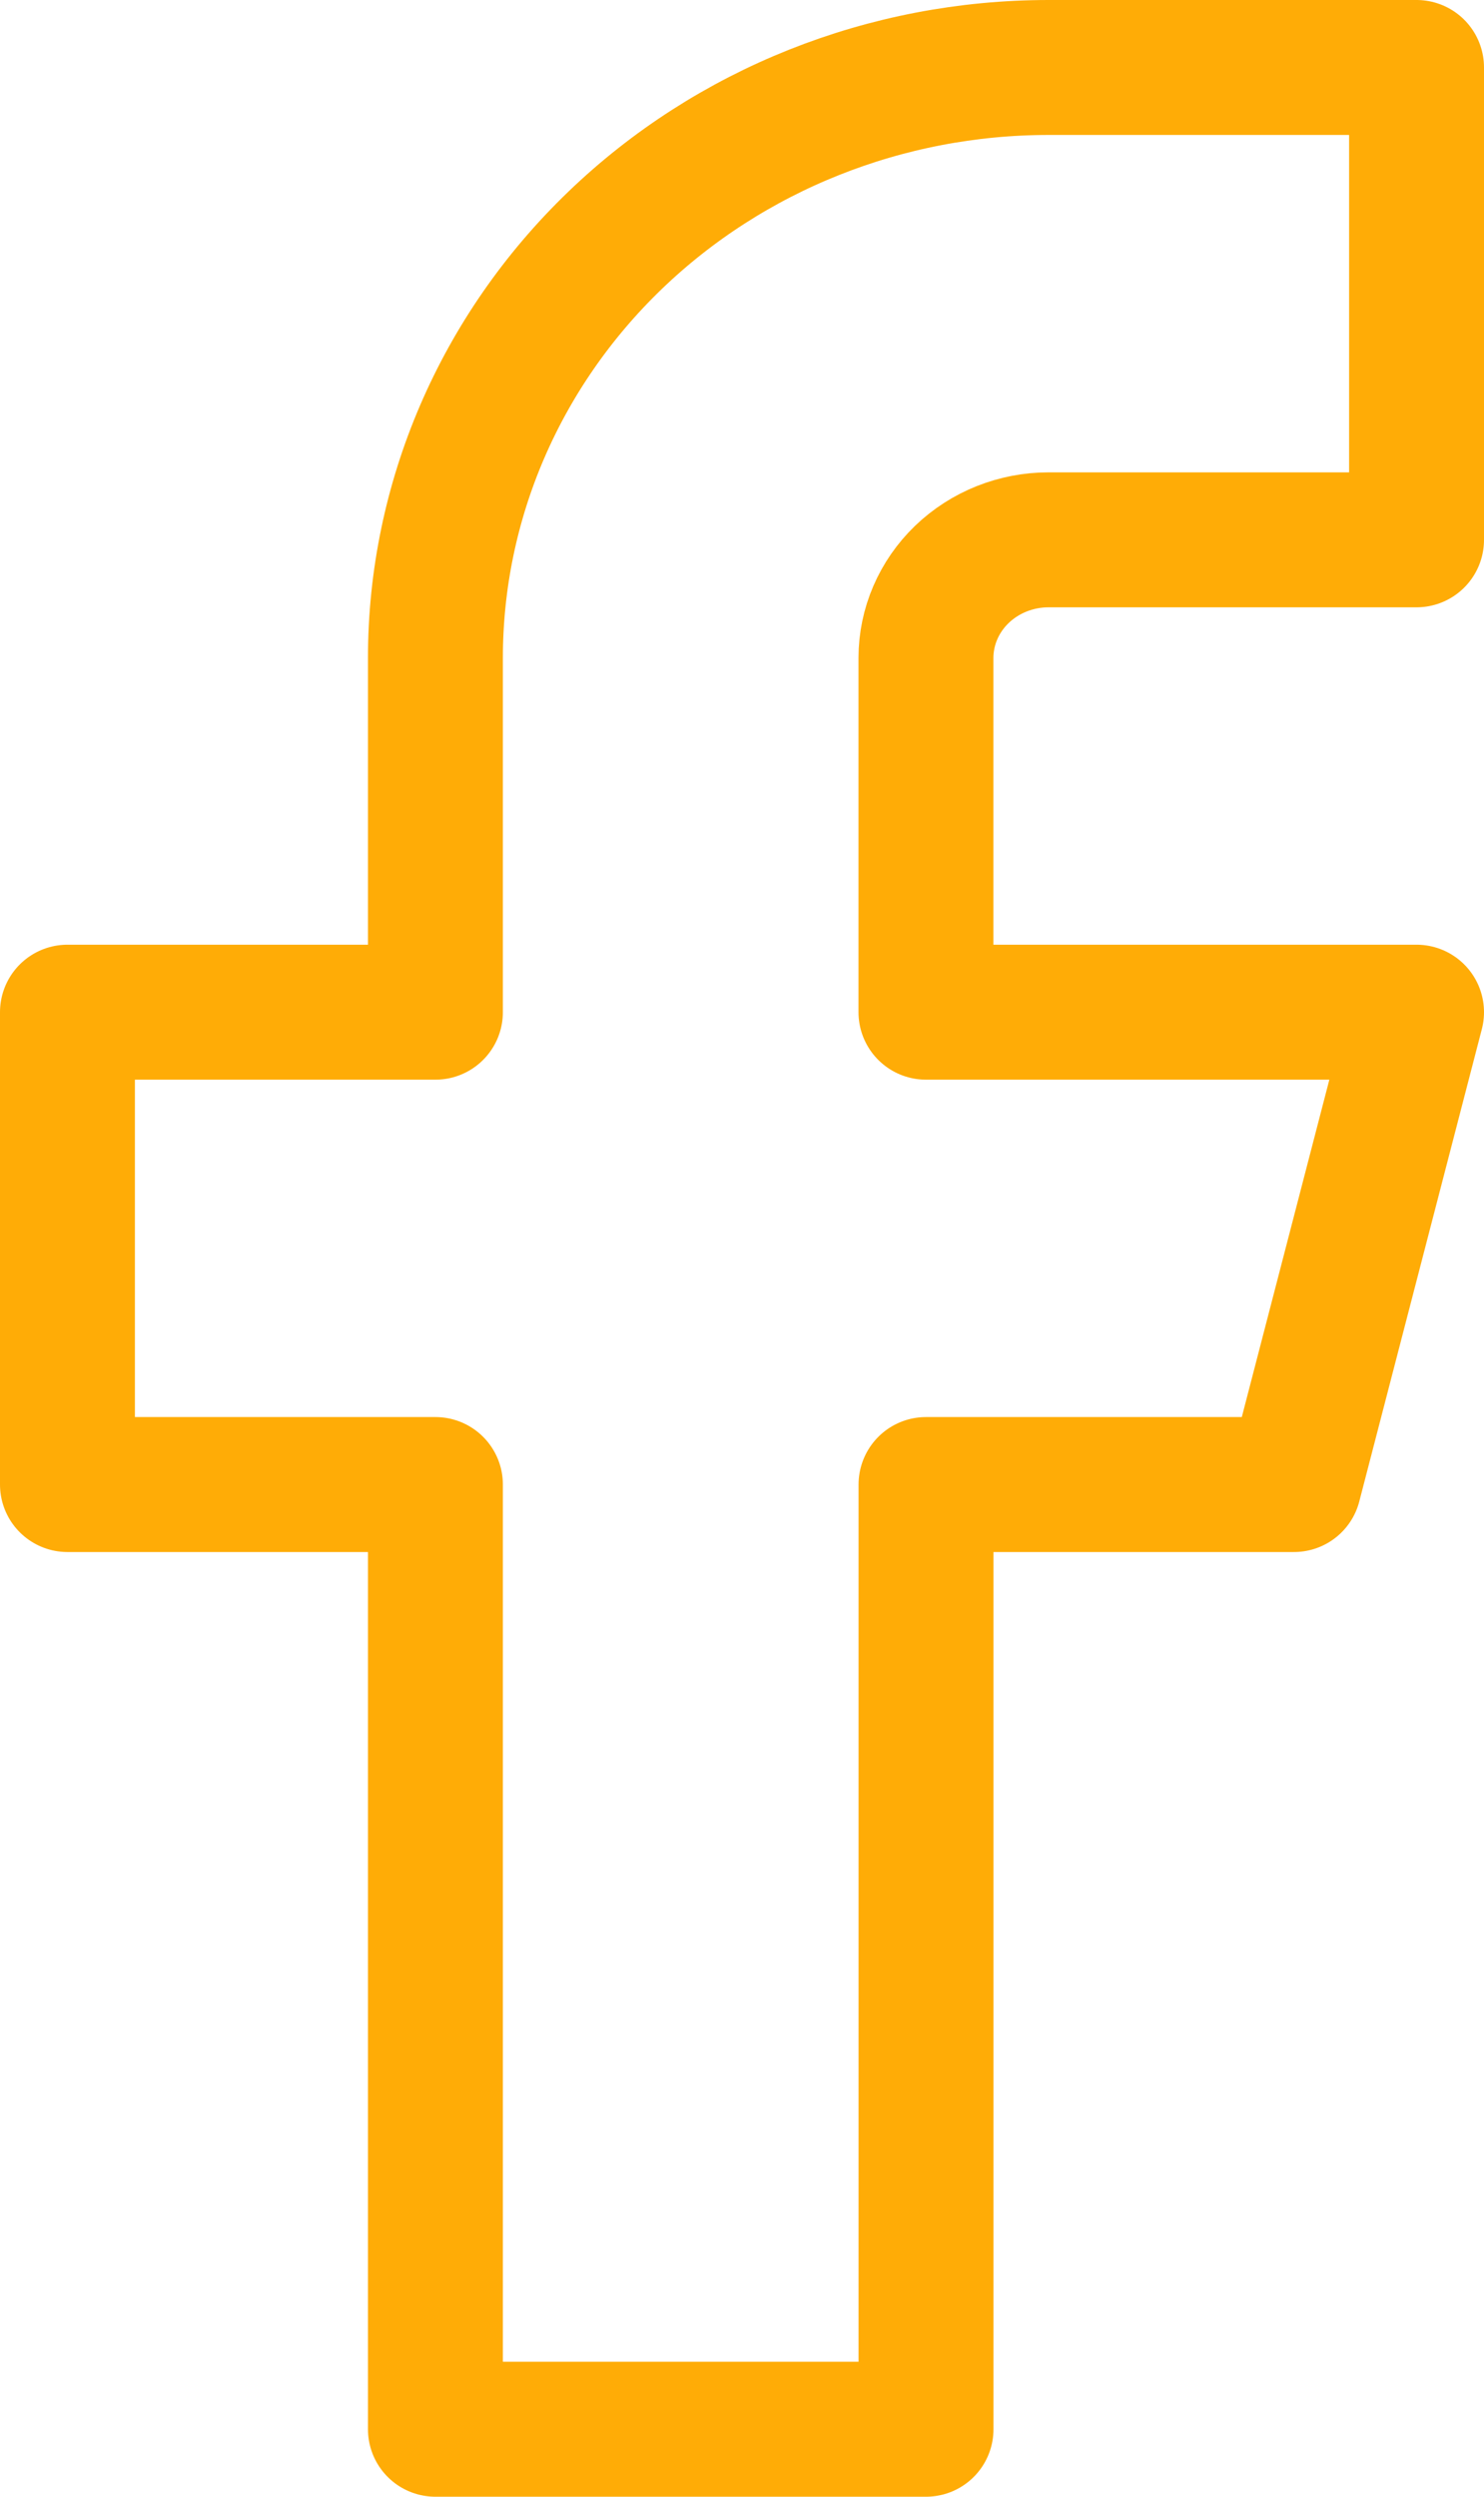 <svg viewBox="0 0 22 37" fill="none" xmlns="http://www.w3.org/2000/svg">
    <path
        d="M21 1h-5.455c-2.411 0-4.723.922-6.428 2.563C7.412 5.204 6.455 7.429 6.455 9.75V15H1v7h5.455v14h7.273V22h5.455L21 15h-7.273V9.75c0-.464.192-.909.532-1.237.341-.328.803-.513 1.286-.513H21V1Z"
        stroke="#FFAC06" stroke-width="2" stroke-linecap="round" stroke-linejoin="round" />
</svg>